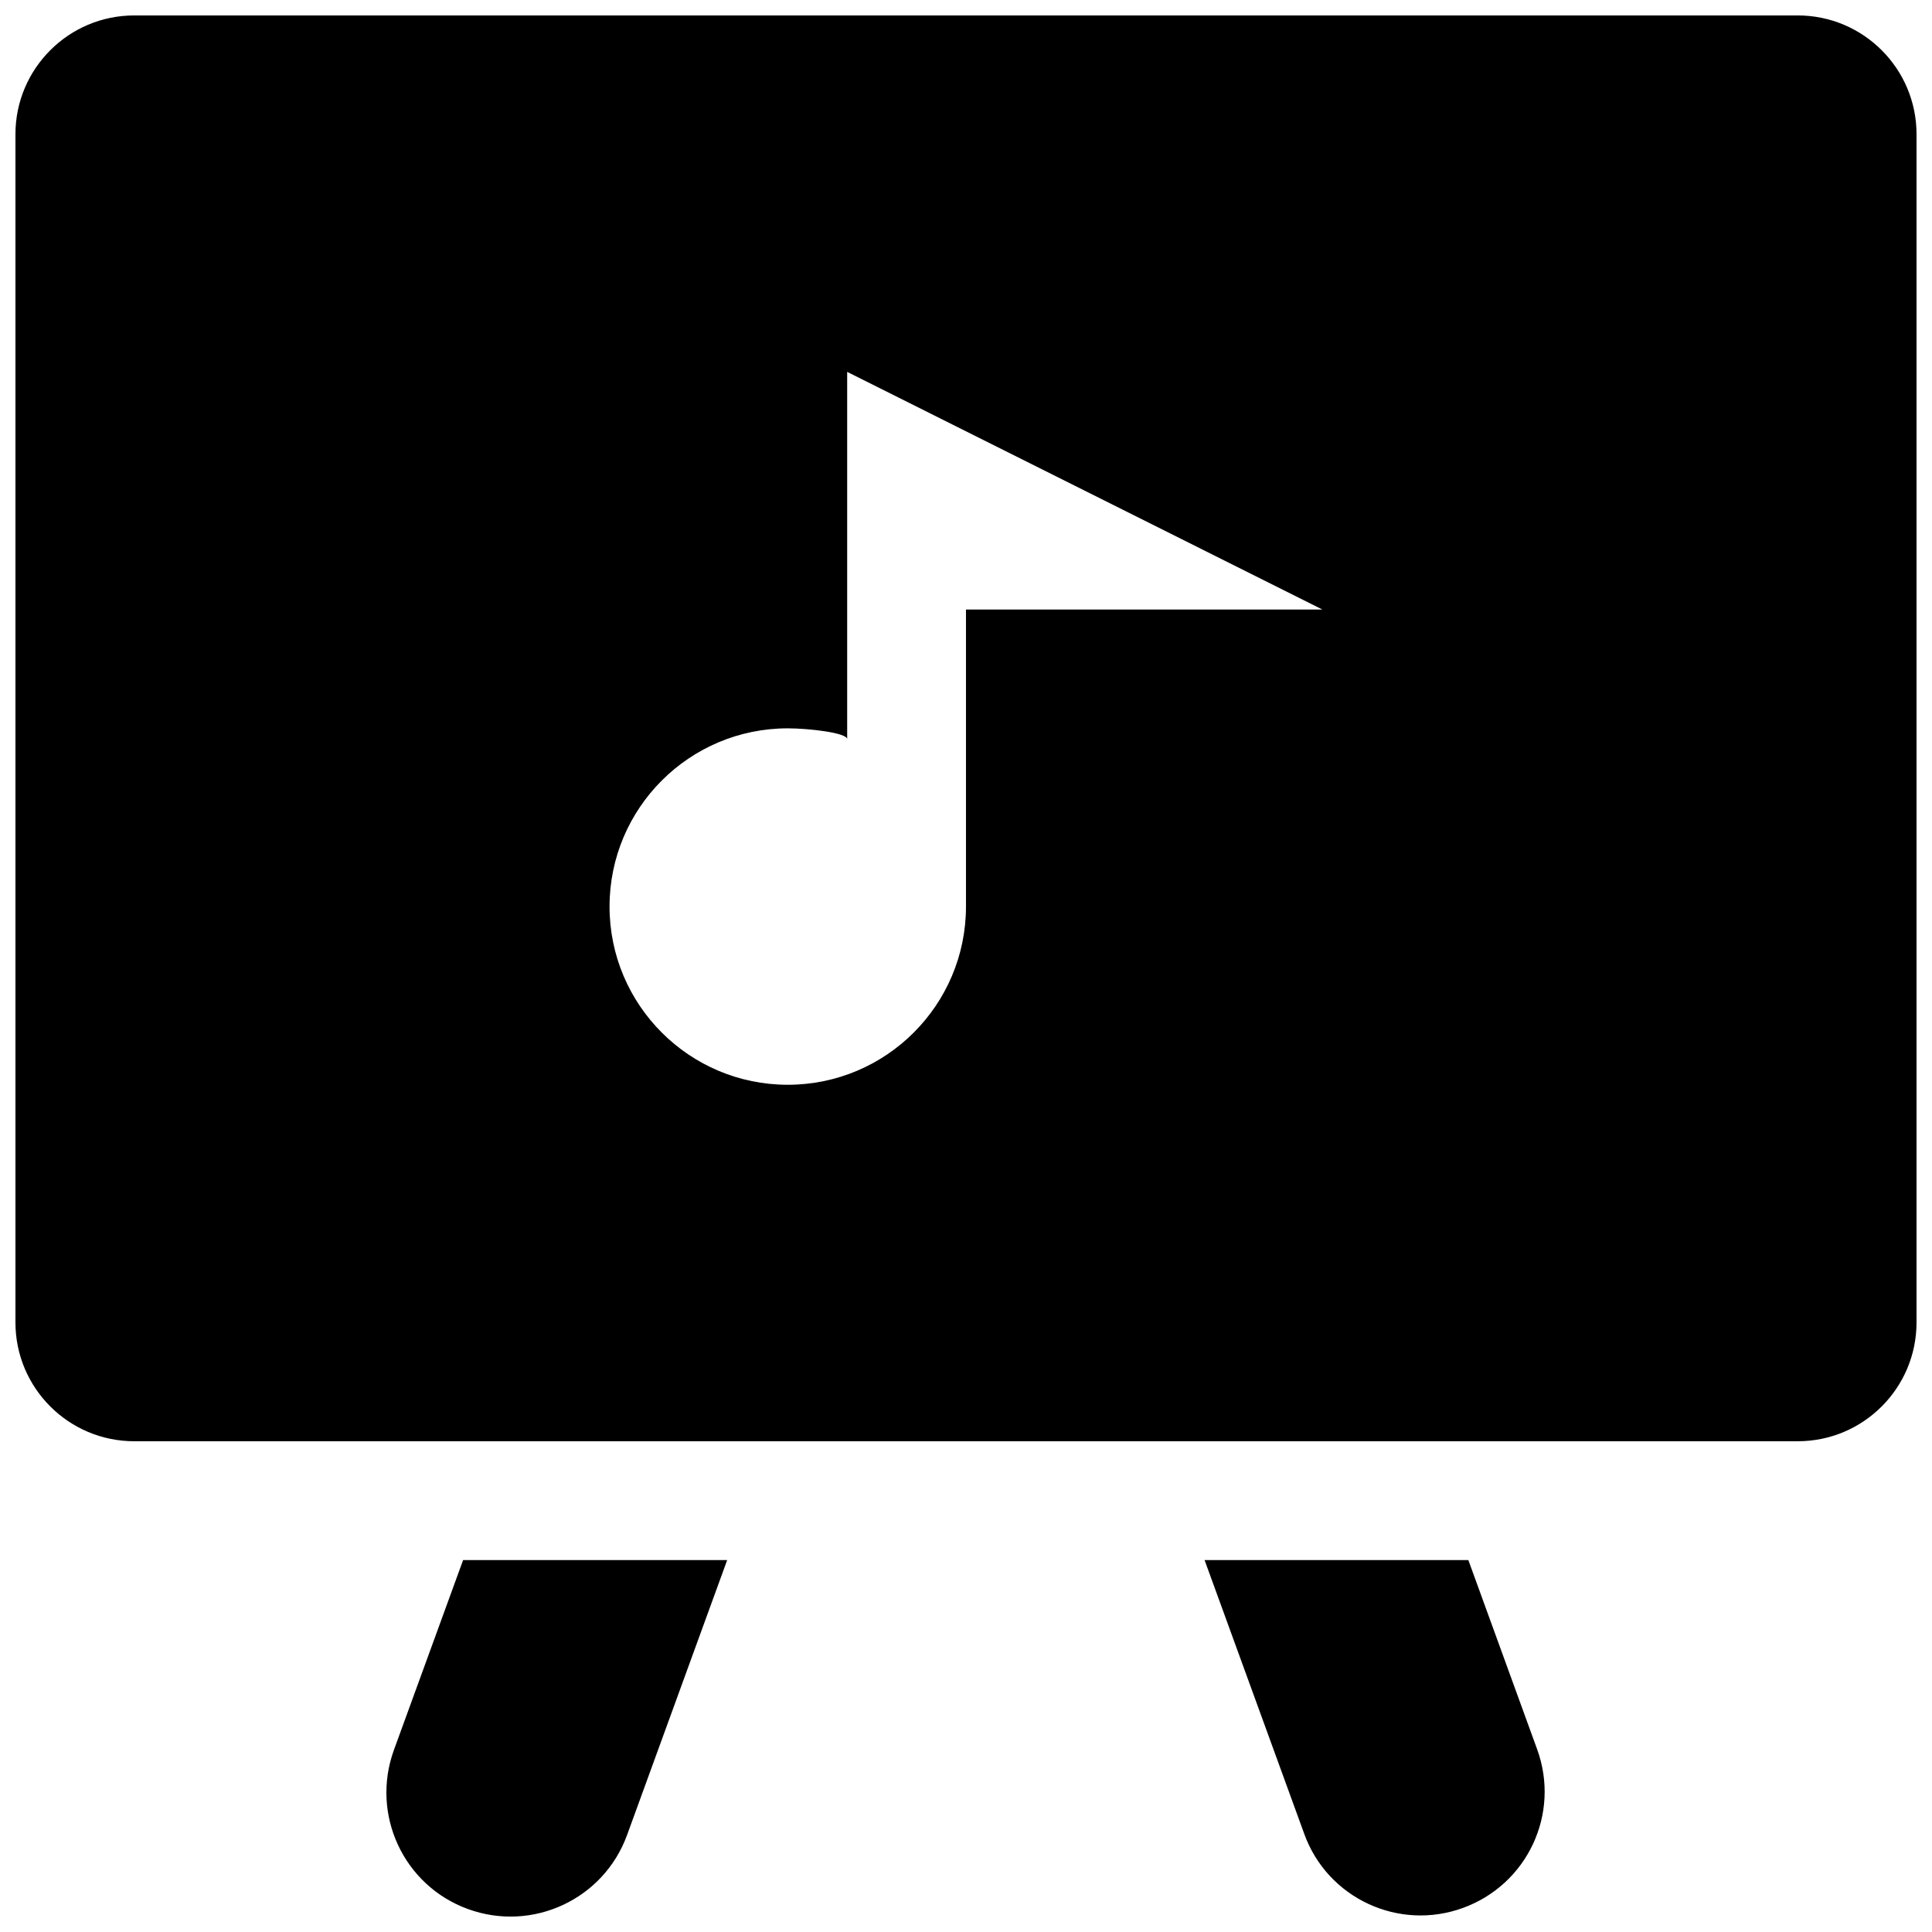 <?xml version="1.0" encoding="UTF-8"?>
<!-- Uploaded to: ICON Repo, www.svgrepo.com, Generator: ICON Repo Mixer Tools -->
<svg width="800px" height="800px" version="1.1" viewBox="144 144 512 512" xmlns="http://www.w3.org/2000/svg">
 <defs>
  <clipPath id="a">
   <path d="m148.09 148.09h503.81v503.81h-503.81z"/>
  </clipPath>
 </defs>
 <g clip-path="url(#a)">
  <path d="m551.33 607.5c6.266 17.098-2.519 35.895-19.617 42.117-17.035 6.219-35.914-2.566-42.066-19.602l-26.422-72.582h69.902zm-302.93 0.238c-6.219 17.098 2.519 35.961 19.617 42.18s35.977-2.566 42.18-19.664l26.512-72.82h-69.98zm403.5-113.28c0 17.383-14.105 31.488-31.488 31.488h-440.83c-17.383 0-31.488-14.105-31.488-31.488v-314.88c0-17.383 14.105-31.488 31.488-31.488h440.83c17.383 0 31.488 14.105 31.488 31.488zm-157.46-188.93-125.93-62.977v97.344c0-1.715-10.203-2.879-15.746-2.879-26.07 0-47.23 21.16-47.23 47.23 0 26.07 21.16 47.23 47.23 47.23s47.23-21.16 47.23-47.23v-78.719z"/>
 </g>
</svg>